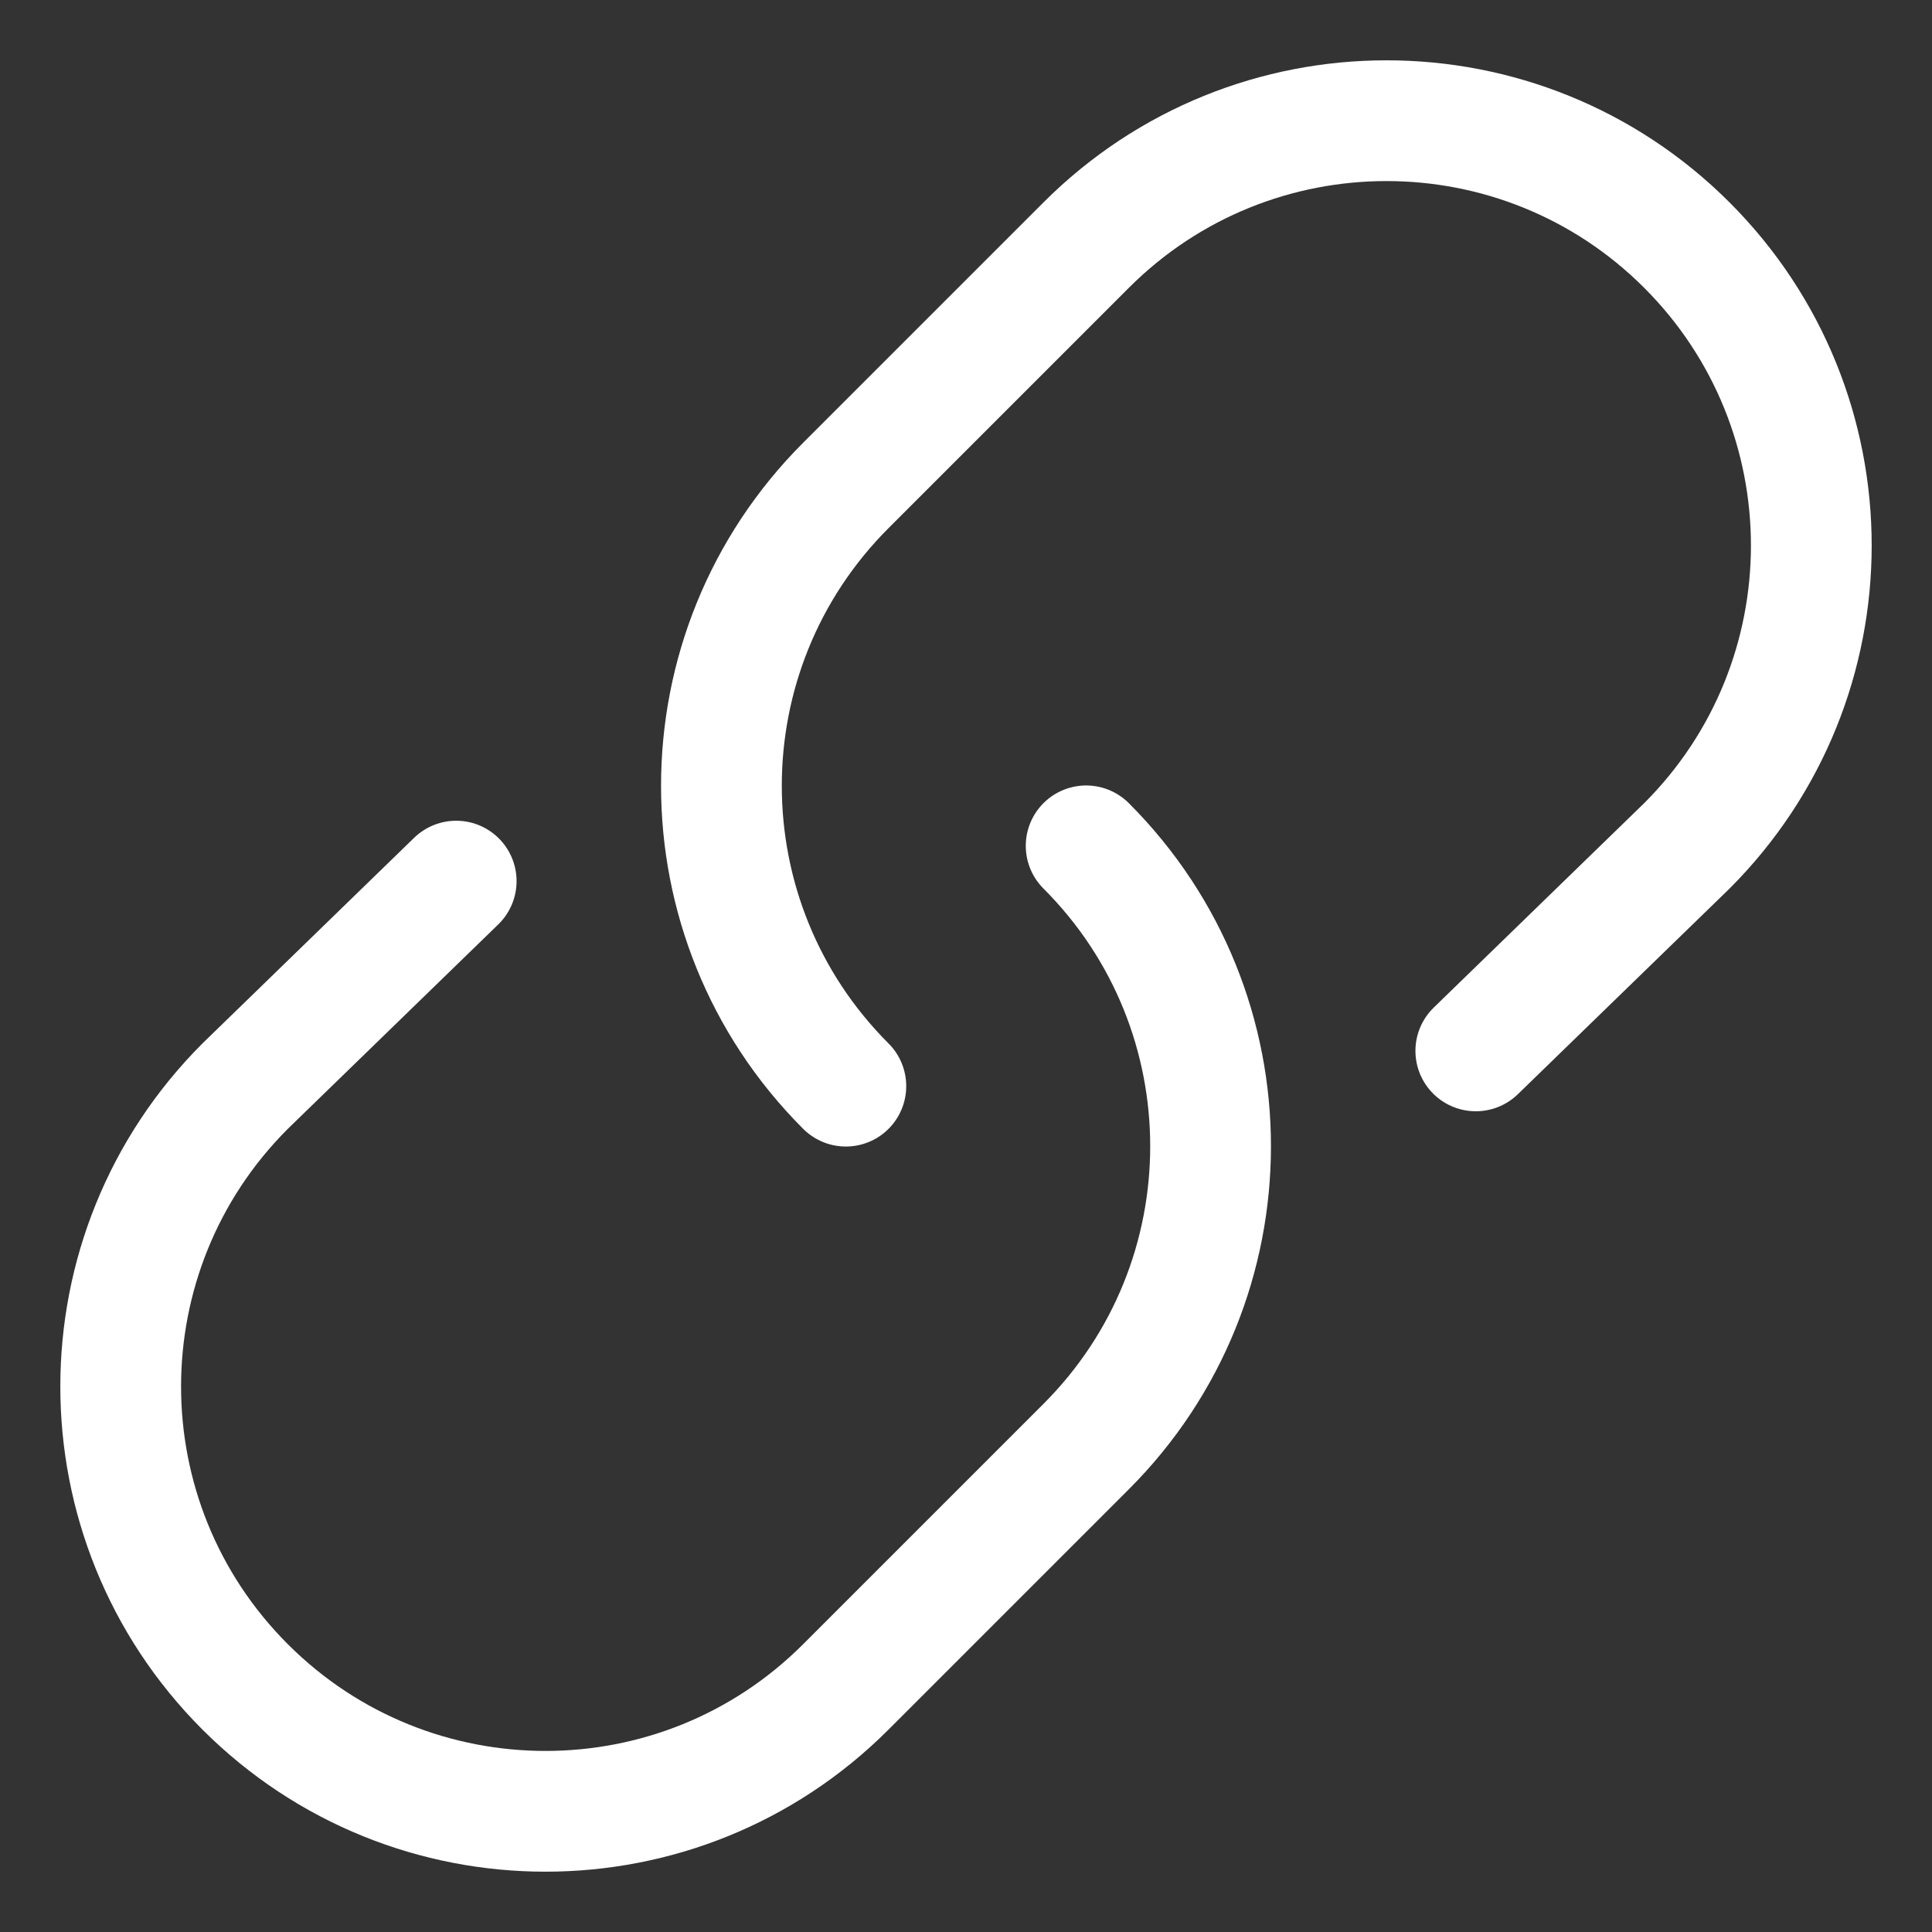 <svg xmlns="http://www.w3.org/2000/svg" width="16" height="16" viewBox="0 0 16 16">
    <rect x="0" y="0" width="16" height="16" fill="#333333" stroke="none"/>
    <g fill="none" fill-rule="evenodd" stroke="#FFF" stroke-linecap="round" stroke-linejoin="round">
        <path d="M7.995 6.005h0c1.374 1.374 1.374 3.601 0 4.975l-1.99 1.99c-1.374 1.374-3.601 1.374-4.975 0h0c-1.374-1.374-1.374-3.601 0-4.975l1.748-1.698" transform="translate(1 1)"/>
        <path d="M6.005 7.995h0c-1.374-1.374-1.374-3.601 0-4.975l1.99-1.99c1.374-1.374 3.601-1.374 4.975 0h0c1.374 1.374 1.374 3.601 0 4.975l-1.748 1.698" transform="translate(1 1)"/>
    </g>
</svg>

